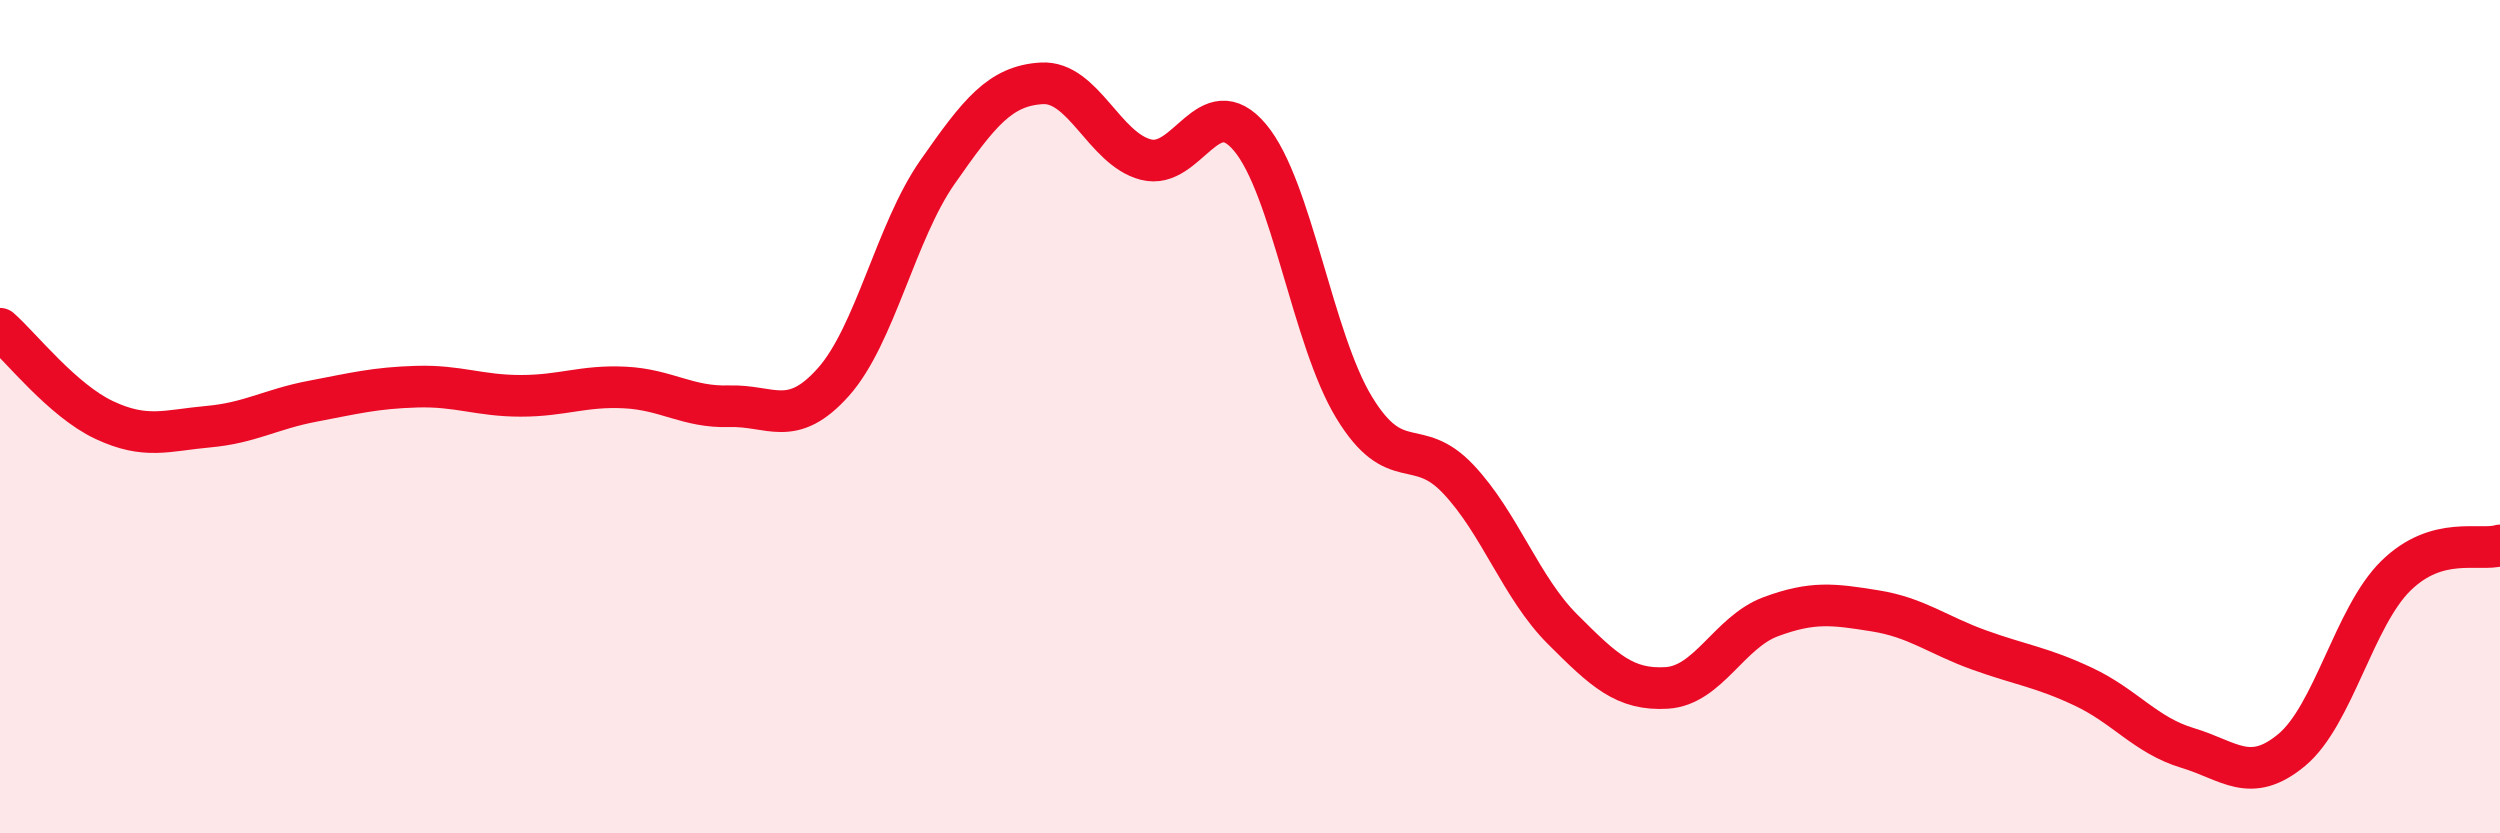 
    <svg width="60" height="20" viewBox="0 0 60 20" xmlns="http://www.w3.org/2000/svg">
      <path
        d="M 0,7.89 C 0.5,8.33 1.5,9.61 2.5,10.08 C 3.5,10.55 4,10.33 5,10.24 C 6,10.15 6.5,9.82 7.5,9.63 C 8.5,9.44 9,9.31 10,9.28 C 11,9.25 11.5,9.5 12.5,9.5 C 13.5,9.5 14,9.25 15,9.3 C 16,9.35 16.5,9.78 17.5,9.75 C 18.5,9.72 19,10.29 20,9.17 C 21,8.05 21.5,5.56 22.5,4.13 C 23.5,2.7 24,2.06 25,2 C 26,1.94 26.5,3.57 27.5,3.83 C 28.5,4.09 29,2.11 30,3.3 C 31,4.49 31.5,8.14 32.5,9.78 C 33.5,11.42 34,10.44 35,11.5 C 36,12.56 36.5,14.1 37.5,15.1 C 38.5,16.1 39,16.57 40,16.51 C 41,16.45 41.5,15.17 42.5,14.8 C 43.5,14.43 44,14.5 45,14.66 C 46,14.82 46.5,15.24 47.5,15.6 C 48.5,15.96 49,16.01 50,16.48 C 51,16.95 51.5,17.65 52.5,17.95 C 53.5,18.25 54,18.83 55,18 C 56,17.17 56.5,14.8 57.5,13.82 C 58.5,12.84 59.5,13.24 60,13.09L60 20L0 20Z"
        fill="#EB0A25"
        opacity="0.1"
        stroke-linecap="round"
        stroke-linejoin="round"
      />
      <path
        d="M 0,7.89 C 0.5,8.33 1.5,9.61 2.5,10.08 C 3.5,10.55 4,10.33 5,10.24 C 6,10.15 6.5,9.82 7.5,9.63 C 8.5,9.44 9,9.31 10,9.28 C 11,9.25 11.5,9.5 12.5,9.5 C 13.5,9.5 14,9.25 15,9.3 C 16,9.35 16.5,9.78 17.5,9.75 C 18.5,9.72 19,10.29 20,9.17 C 21,8.05 21.5,5.56 22.5,4.13 C 23.5,2.7 24,2.06 25,2 C 26,1.94 26.5,3.57 27.5,3.83 C 28.5,4.09 29,2.11 30,3.3 C 31,4.49 31.5,8.14 32.5,9.78 C 33.5,11.42 34,10.44 35,11.5 C 36,12.56 36.5,14.1 37.5,15.1 C 38.5,16.1 39,16.57 40,16.51 C 41,16.45 41.5,15.17 42.5,14.8 C 43.5,14.43 44,14.5 45,14.66 C 46,14.82 46.5,15.24 47.5,15.6 C 48.5,15.96 49,16.01 50,16.48 C 51,16.95 51.5,17.65 52.5,17.95 C 53.5,18.25 54,18.83 55,18 C 56,17.17 56.5,14.8 57.5,13.82 C 58.5,12.84 59.5,13.24 60,13.09"
        stroke="#EB0A25"
        stroke-width="1"
        fill="none"
        stroke-linecap="round"
        stroke-linejoin="round"
      />
    </svg>
  
